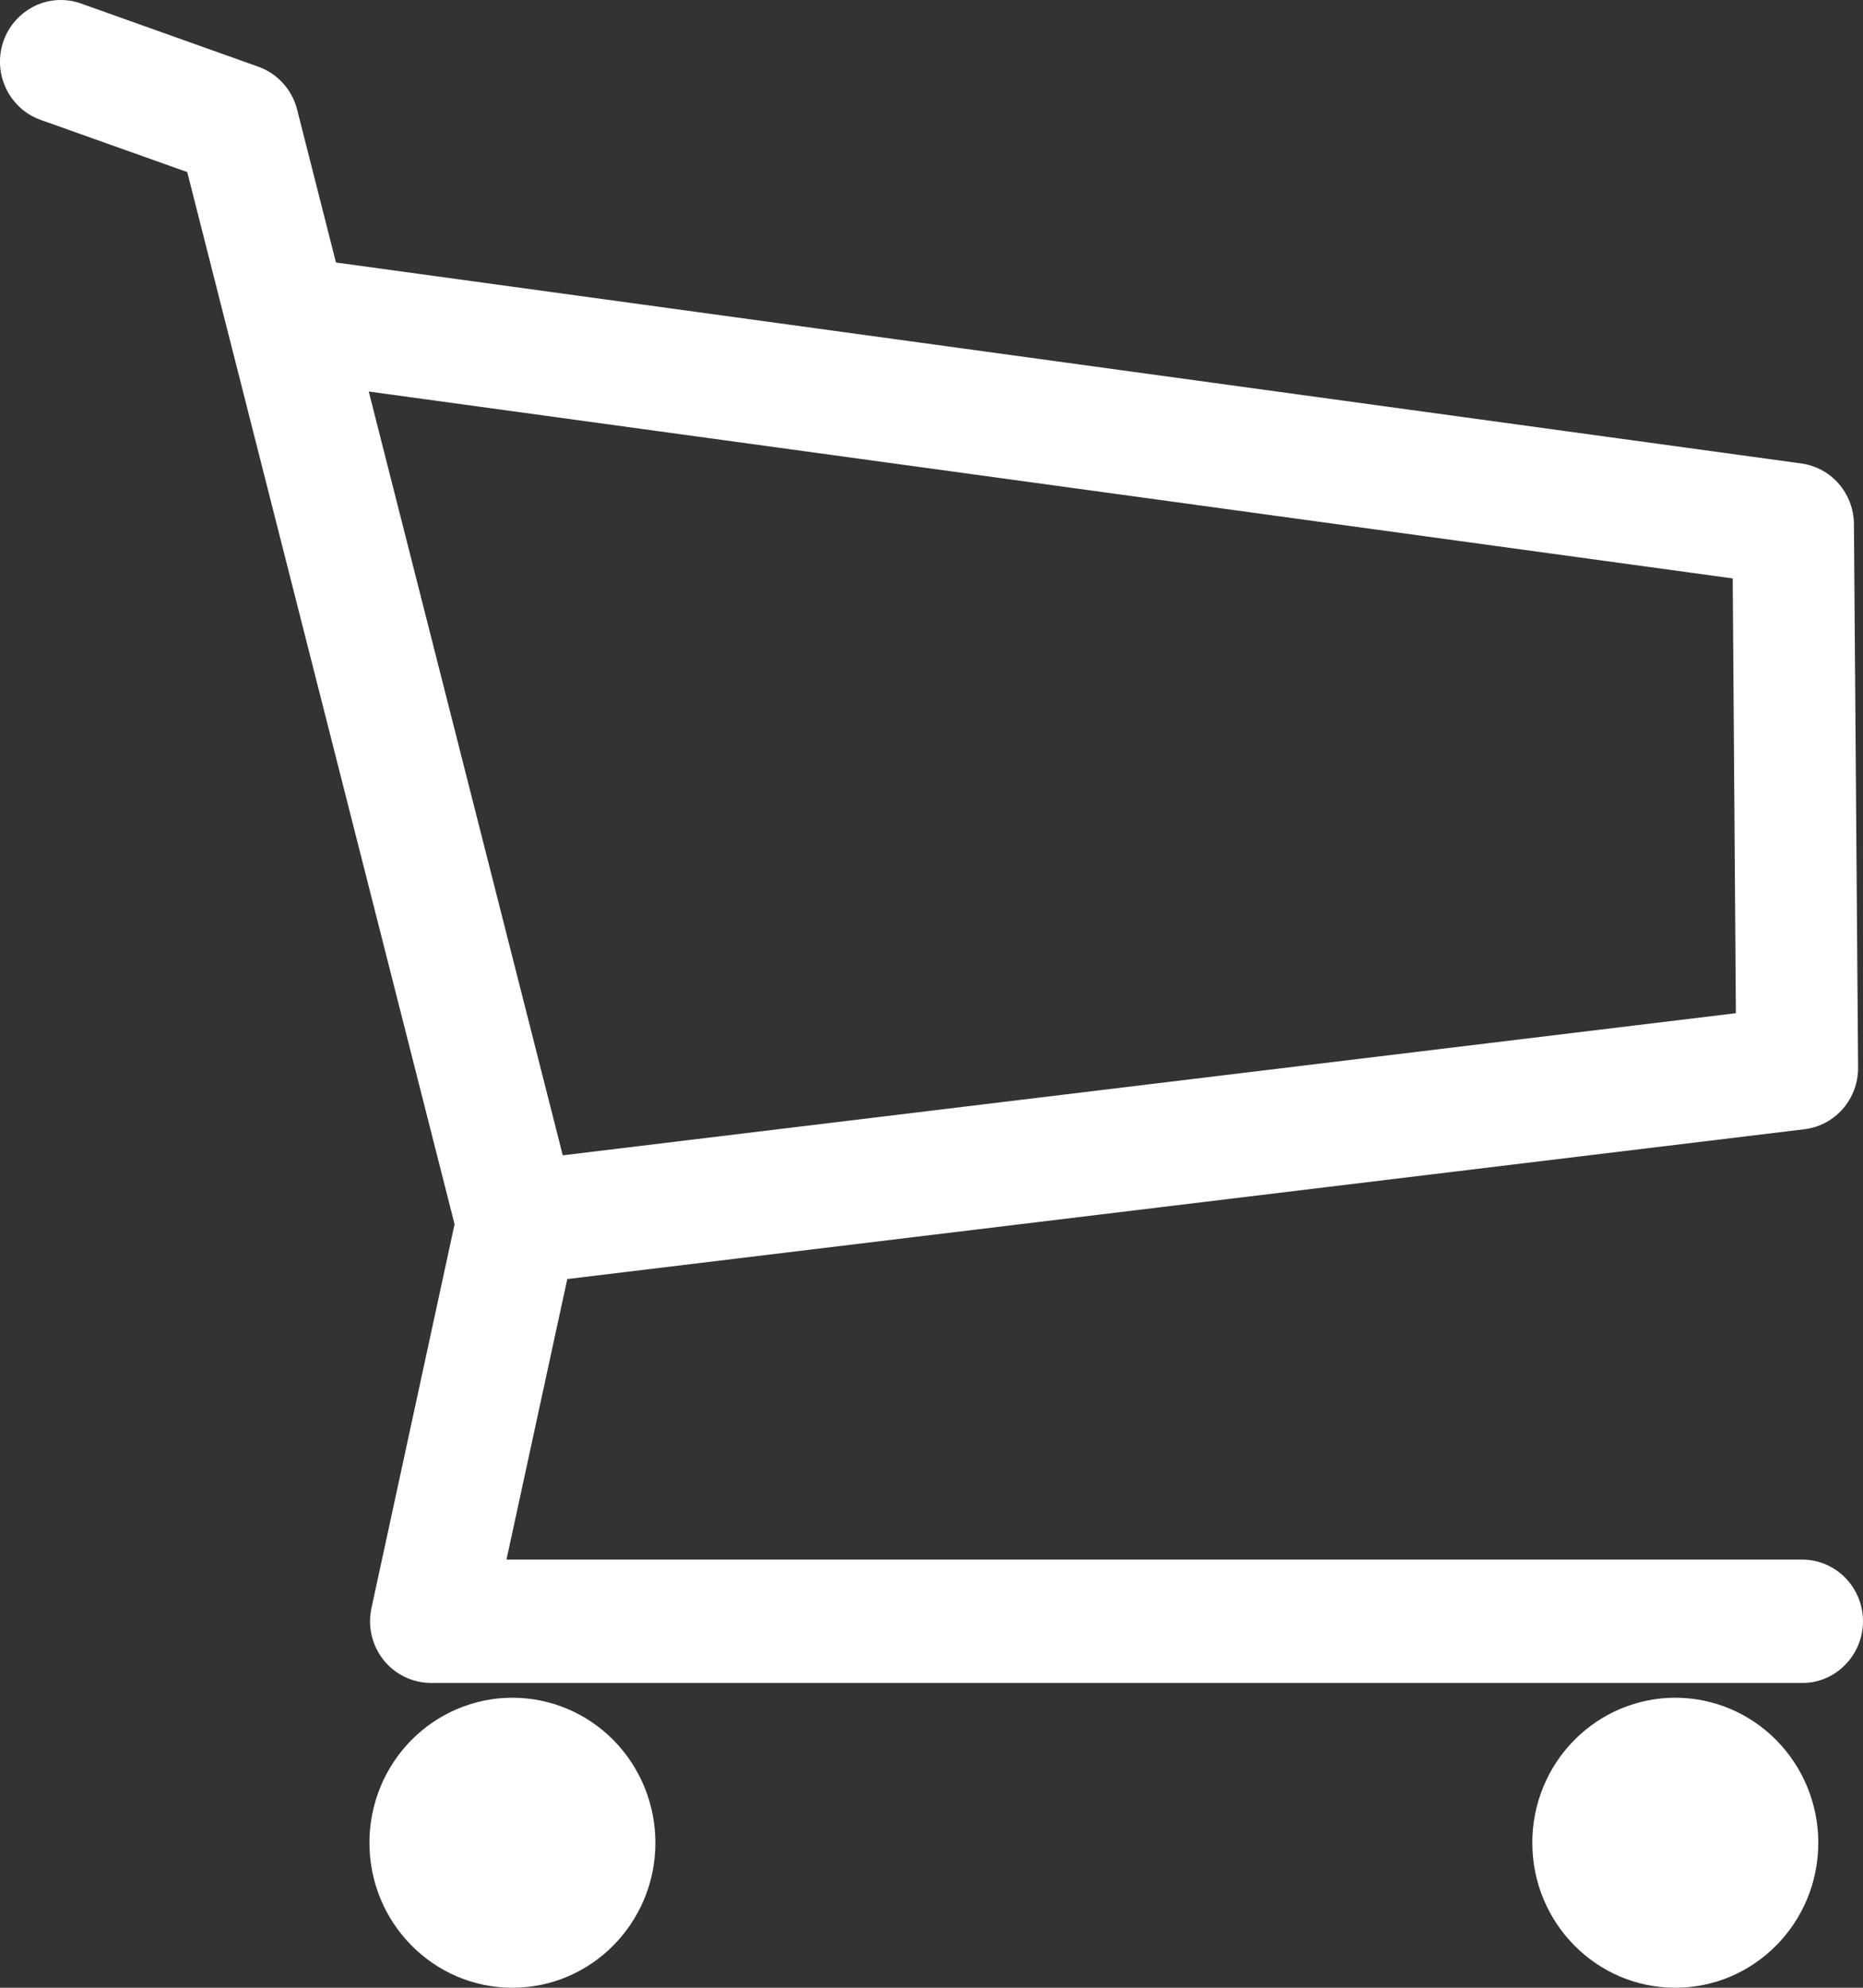 <?xml version="1.0" encoding="UTF-8" standalone="no"?>
<svg
   xmlns:svg="http://www.w3.org/2000/svg"
   xmlns="http://www.w3.org/2000/svg"
   width="30"
   height="32"
   viewBox="0 0 30 32"
   version="1.1"
   >
  <rect x="0" y="0" width="30" height="32" fill="#333333" stroke="none"/>
  <path
     style="fill:#ffffff;fill-rule:evenodd;"
     d="M0.935 0.001C0.463 0.023 0.075 0.383 0.009 0.856C-0.056 1.329 0.221 1.783 0.669 1.935C0.669 1.935 3.015 2.77 3.015 2.77C3.015 2.77 7.32 19.709 7.32 19.709C7.32 19.709 5.982 25.886 5.982 25.886C5.918 26.18 5.989 26.487 6.175 26.722C6.361 26.956 6.642 27.092 6.939 27.093C6.939 27.093 29.006 27.093 29.006 27.093C29.359 27.102 29.688 26.909 29.866 26.6C30.045 26.291 30.045 25.909 29.866 25.599C29.688 25.29 29.359 25.102 29.006 25.107C29.006 25.107 8.156 25.107 8.156 25.107C8.156 25.107 9.135 20.591 9.135 20.591C9.135 20.591 29.058 18.179 29.058 18.179C29.554 18.119 29.925 17.69 29.921 17.184C29.921 17.184 29.854 8.436 29.854 8.436C29.85 7.942 29.489 7.527 29.006 7.461C29.006 7.461 5.41 4.226 5.41 4.226C5.41 4.226 4.784 1.762 4.784 1.762C4.702 1.442 4.468 1.183 4.16 1.074C4.16 1.074 1.32 0.062 1.32 0.062C1.197 0.016 1.066 -0.005 0.935 0.001C0.935 0.001 0.935 0.001 0.935 0.001M5.938 6.303C5.938 6.303 27.902 9.312 27.902 9.312C27.902 9.312 27.953 16.311 27.953 16.311C27.953 16.311 9.062 18.599 9.062 18.599C9.062 18.599 5.938 6.303 5.938 6.303"
     id="cos" />
  <path
     style="fill:#ffffff;fill-rule:evenodd;"
     d="M10.554 29.666C10.554 30.955 9.523 32.0 8.251 32.0C6.98 32.0 5.949 30.955 5.949 29.666C5.949 29.046 6.191 28.452 6.623 28.015C7.055 27.577 7.641 27.331 8.251 27.331C8.862 27.331 9.448 27.577 9.88 28.015C10.311 28.452 10.554 29.046 10.554 29.666C10.554 29.666 10.554 29.666 10.554 29.666"
     id="roata1" />
  <path
     style="fill:#ffffff;fill-rule:evenodd;"
     d="M29.28 29.666C29.28 30.955 28.249 32.0 26.977 32.0C25.705 32.0 24.675 30.955 24.675 29.666C24.674 29.046 24.917 28.452 25.349 28.015C25.781 27.577 26.366 27.331 26.977 27.331C27.588 27.331 28.173 27.577 28.605 28.015C29.037 28.452 29.28 29.046 29.28 29.666C29.28 29.666 29.28 29.666 29.28 29.666"
     id="roata2" />
</svg>
